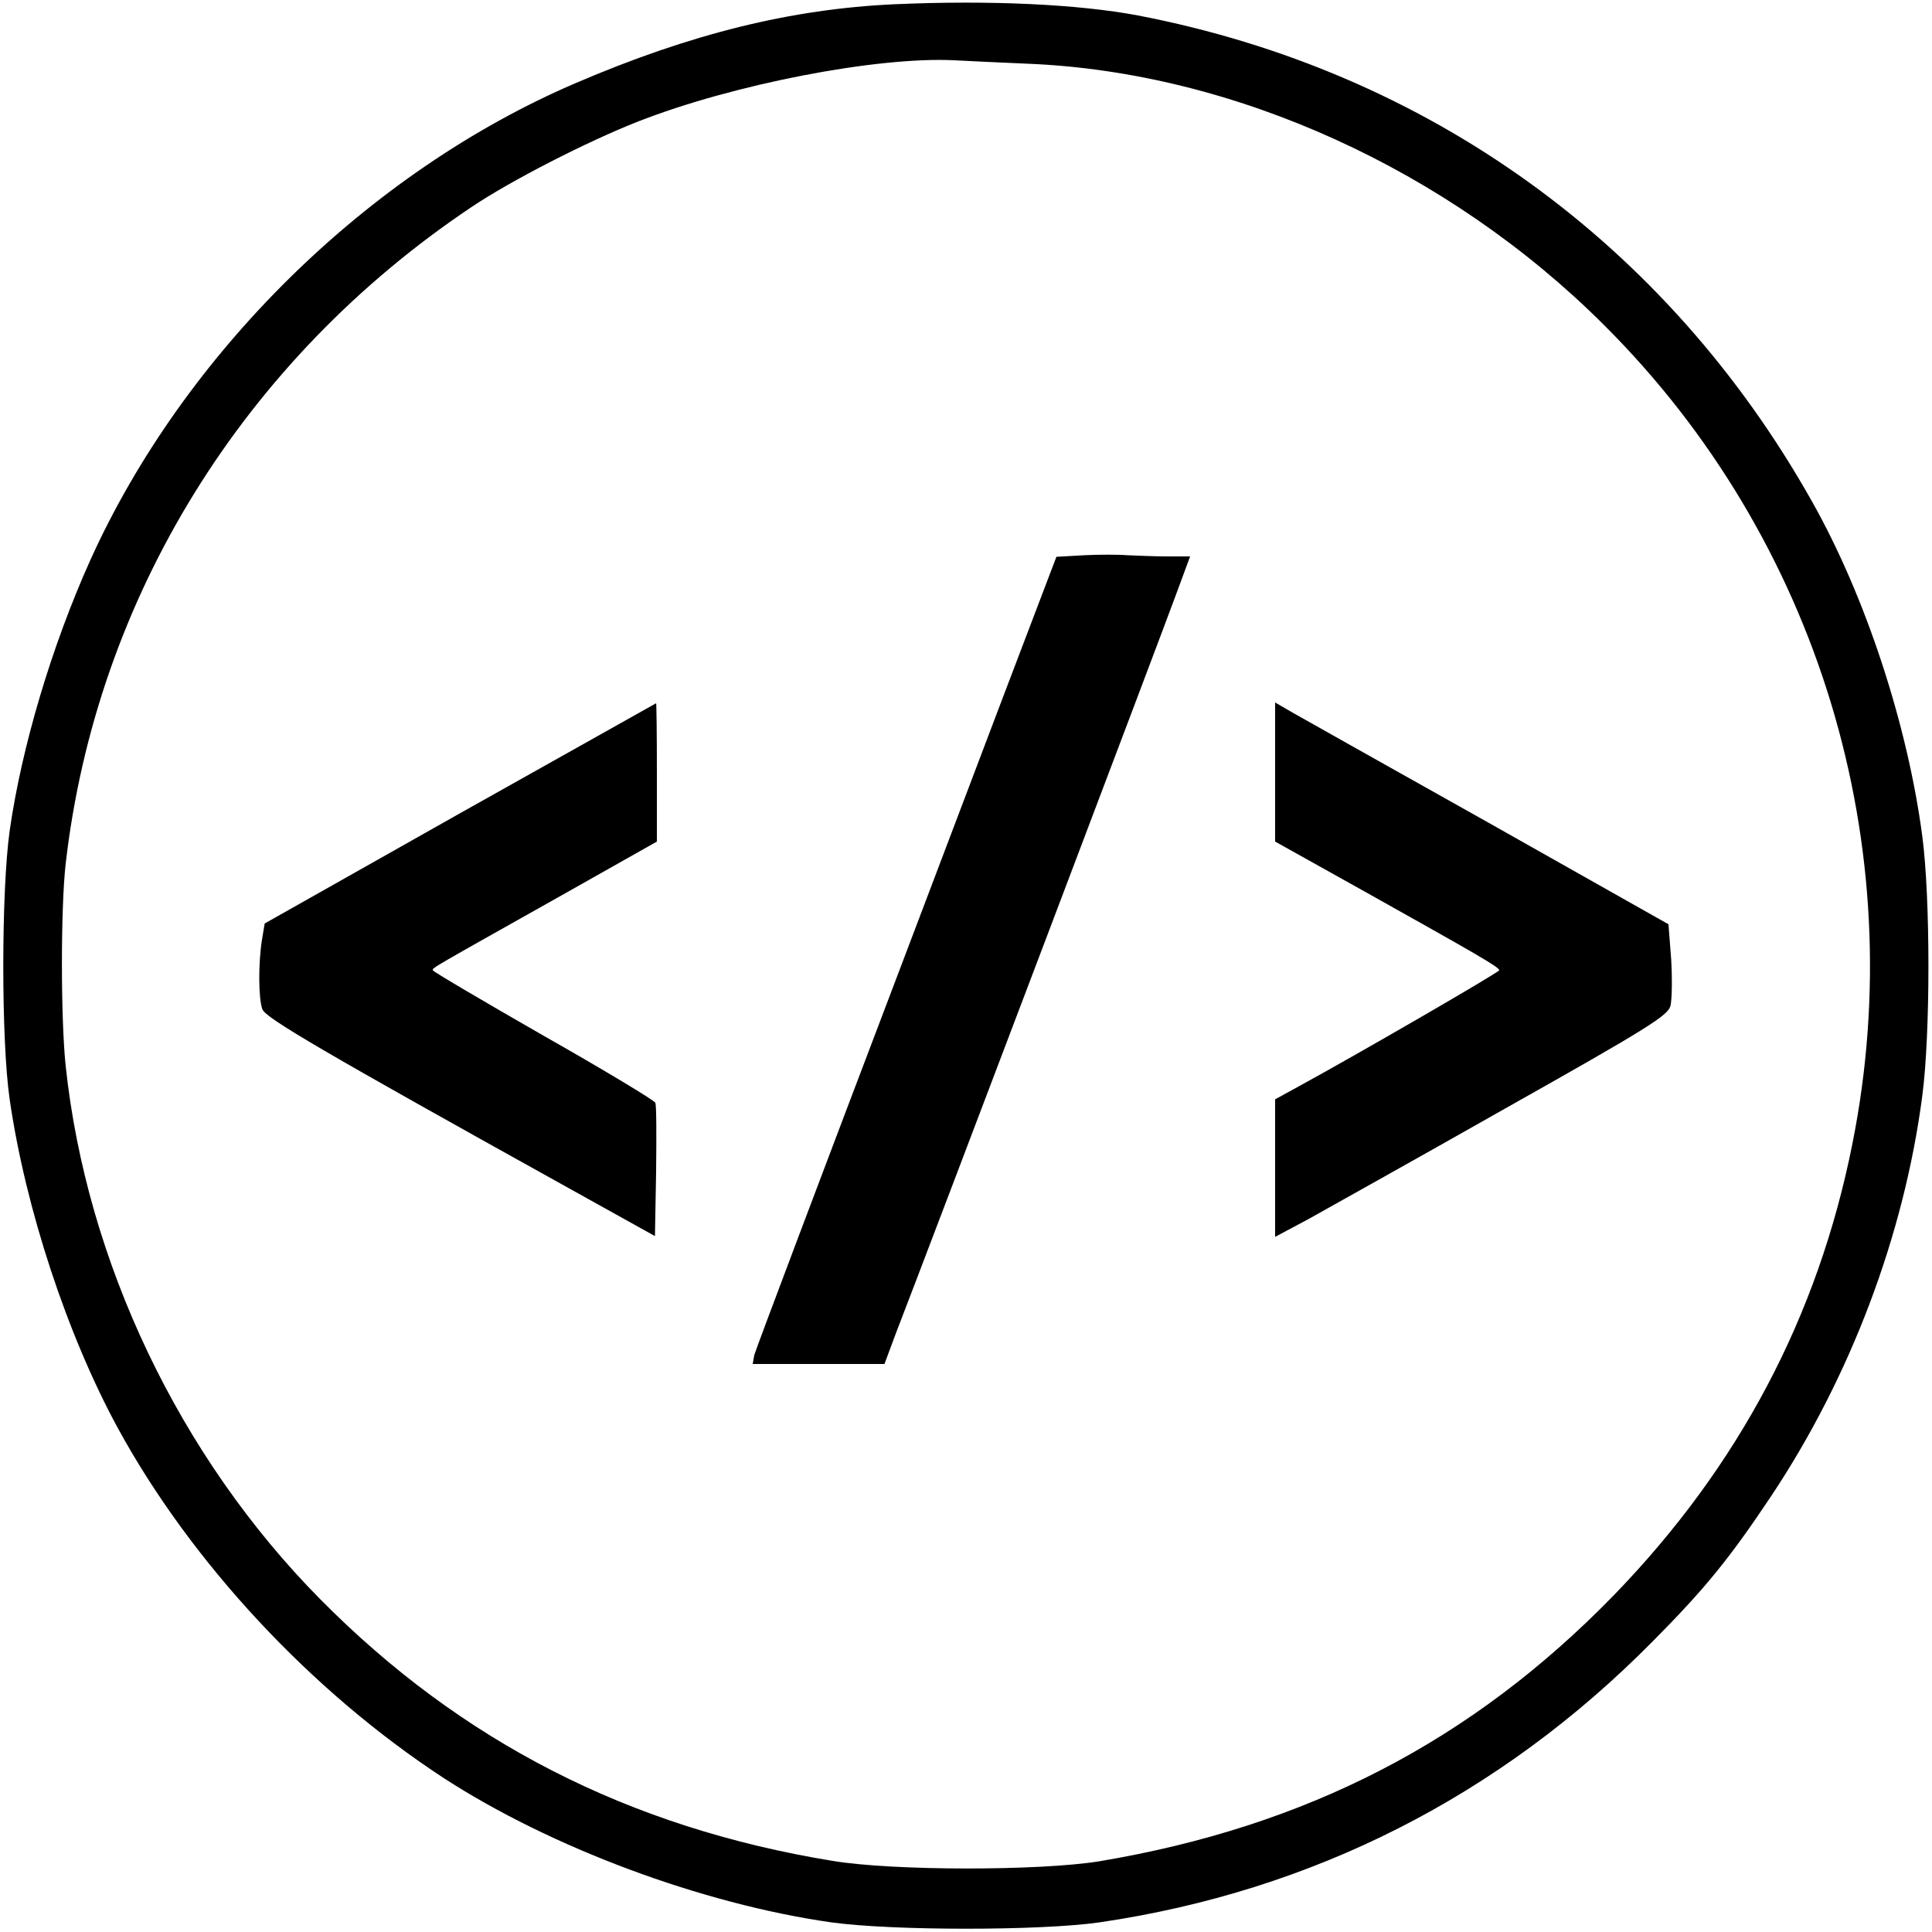 <?xml version="1.0" standalone="no"?>
<!DOCTYPE svg PUBLIC "-//W3C//DTD SVG 20010904//EN"
 "http://www.w3.org/TR/2001/REC-SVG-20010904/DTD/svg10.dtd">
<svg version="1.0" xmlns="http://www.w3.org/2000/svg"
 width="500pt" height="500pt" viewBox="0 0 500 500"
 preserveAspectRatio="xMidYMid meet">
<g transform="translate(0,500) scale(0.1,-0.1)"
fill="#000000" stroke="none">
<path d="M2315 4989 c-266 -12 -527 -76 -825 -204 -537 -230 -1014 -699 -1256
-1234 -100 -222 -178 -484 -209 -701 -22 -158 -22 -544 0 -695 41 -283 149
-610 280 -851 190 -348 501 -682 844 -906 276 -179 666 -325 1002 -373 159
-22 542 -22 695 0 551 81 1036 327 1431 727 135 136 198 213 308 378 204 307
343 674 390 1035 21 161 21 509 0 670 -38 289 -147 622 -286 868 -376 668
-995 1113 -1744 1257 -154 29 -382 40 -630 29z m347 -154 c532 -22 1086 -274
1488 -675 556 -553 798 -1350 644 -2120 -89 -447 -294 -835 -618 -1169 -368
-378 -795 -598 -1331 -688 -155 -25 -533 -25 -690 1 -527 86 -962 309 -1326
677 -365 369 -605 874 -659 1380 -13 123 -13 410 0 524 79 687 459 1303 1050
1699 101 68 298 169 430 221 247 97 620 169 820 159 36 -2 122 -6 192 -9z"/>
<path d="M2805 3563 l-71 -4 -16 -42 c-9 -23 -184 -483 -388 -1022 -205 -539
-375 -990 -378 -1002 l-4 -23 170 0 171 0 29 78 c94 243 700 1842 728 1920
l34 92 -59 0 c-32 0 -78 2 -102 3 -24 2 -76 2 -114 0z"/>
<path d="M1190 2895 l-505 -285 -7 -42 c-10 -63 -9 -153 1 -180 9 -23 154
-108 793 -463 l223 -124 3 166 c1 92 1 172 -2 179 -2 6 -133 85 -290 174 -157
90 -286 166 -286 169 0 7 -6 3 323 188 l257 145 0 179 c0 99 -1 179 -2 179 -2
-1 -230 -129 -508 -285z"/>
<path d="M3300 3002 l0 -180 233 -130 c291 -163 347 -195 347 -203 0 -5 -362
-215 -527 -305 l-53 -29 0 -178 0 -178 88 47 c48 27 276 154 507 285 368 207
420 240 428 265 4 16 5 70 2 121 l-7 91 -466 263 c-257 144 -486 273 -509 286
l-43 25 0 -180z"/>
</g>
</svg>
